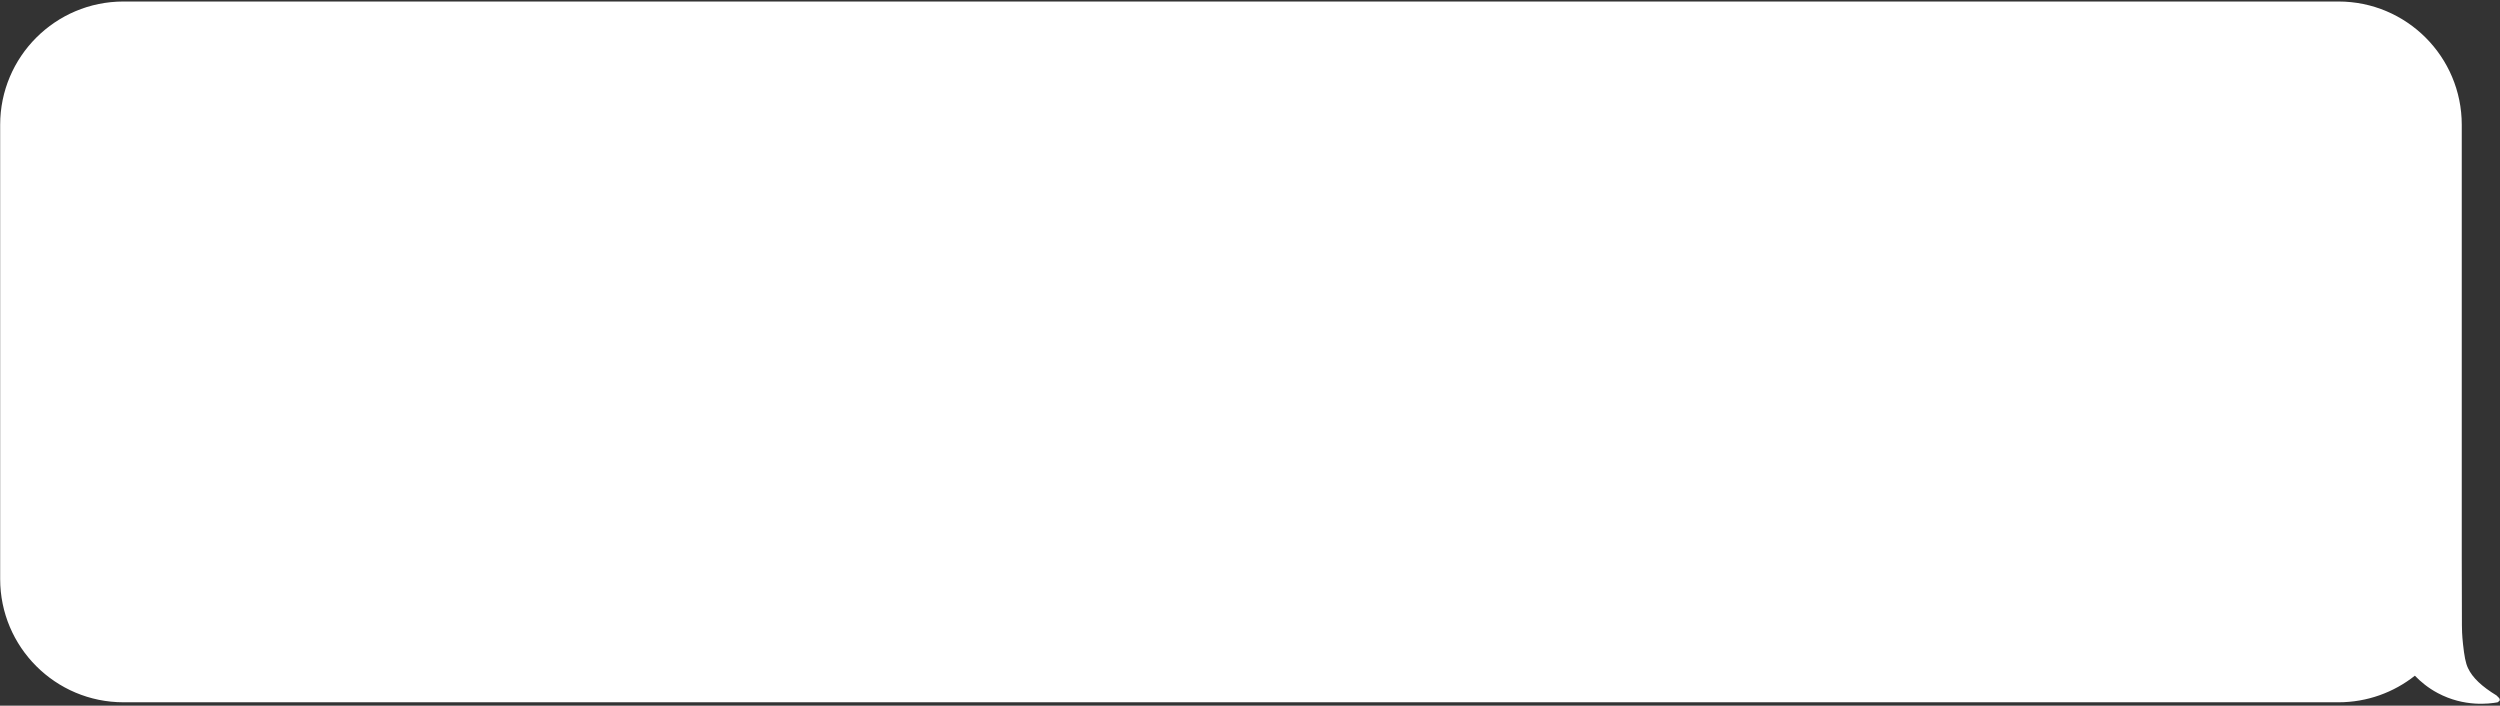 <?xml version="1.0" encoding="UTF-8"?> <svg xmlns="http://www.w3.org/2000/svg" width="620" height="175" viewBox="0 0 620 175" fill="none"><rect x="0" y="0" width="620" height="175" fill="#333333" stroke="none"/><path d="M619.762 173.096L619.135 172.469C615.531 170.275 613.18 168.081 612.083 165.731C611.456 164.477 611.143 162.596 610.83 159.776C610.581 157.533 610.557 155.834 610.556 155.114C610.548 151.246 610.521 145.539 610.516 138.417V30.957C610.516 14.067 596.824 0.375 579.934 0.375H30.623C13.733 0.375 0.041 14.067 0.041 30.957V143.583C0.041 160.474 13.733 174.166 30.623 174.166H579.934C587.095 174.166 593.677 171.698 598.889 167.574C600.331 169.079 602.191 170.617 604.566 171.883C611.147 175.388 617.382 174.531 619.292 174.192C619.448 174.192 619.605 174.036 619.762 173.879C620.075 173.723 619.919 173.253 619.762 173.096Z" fill="white"></path></svg> 